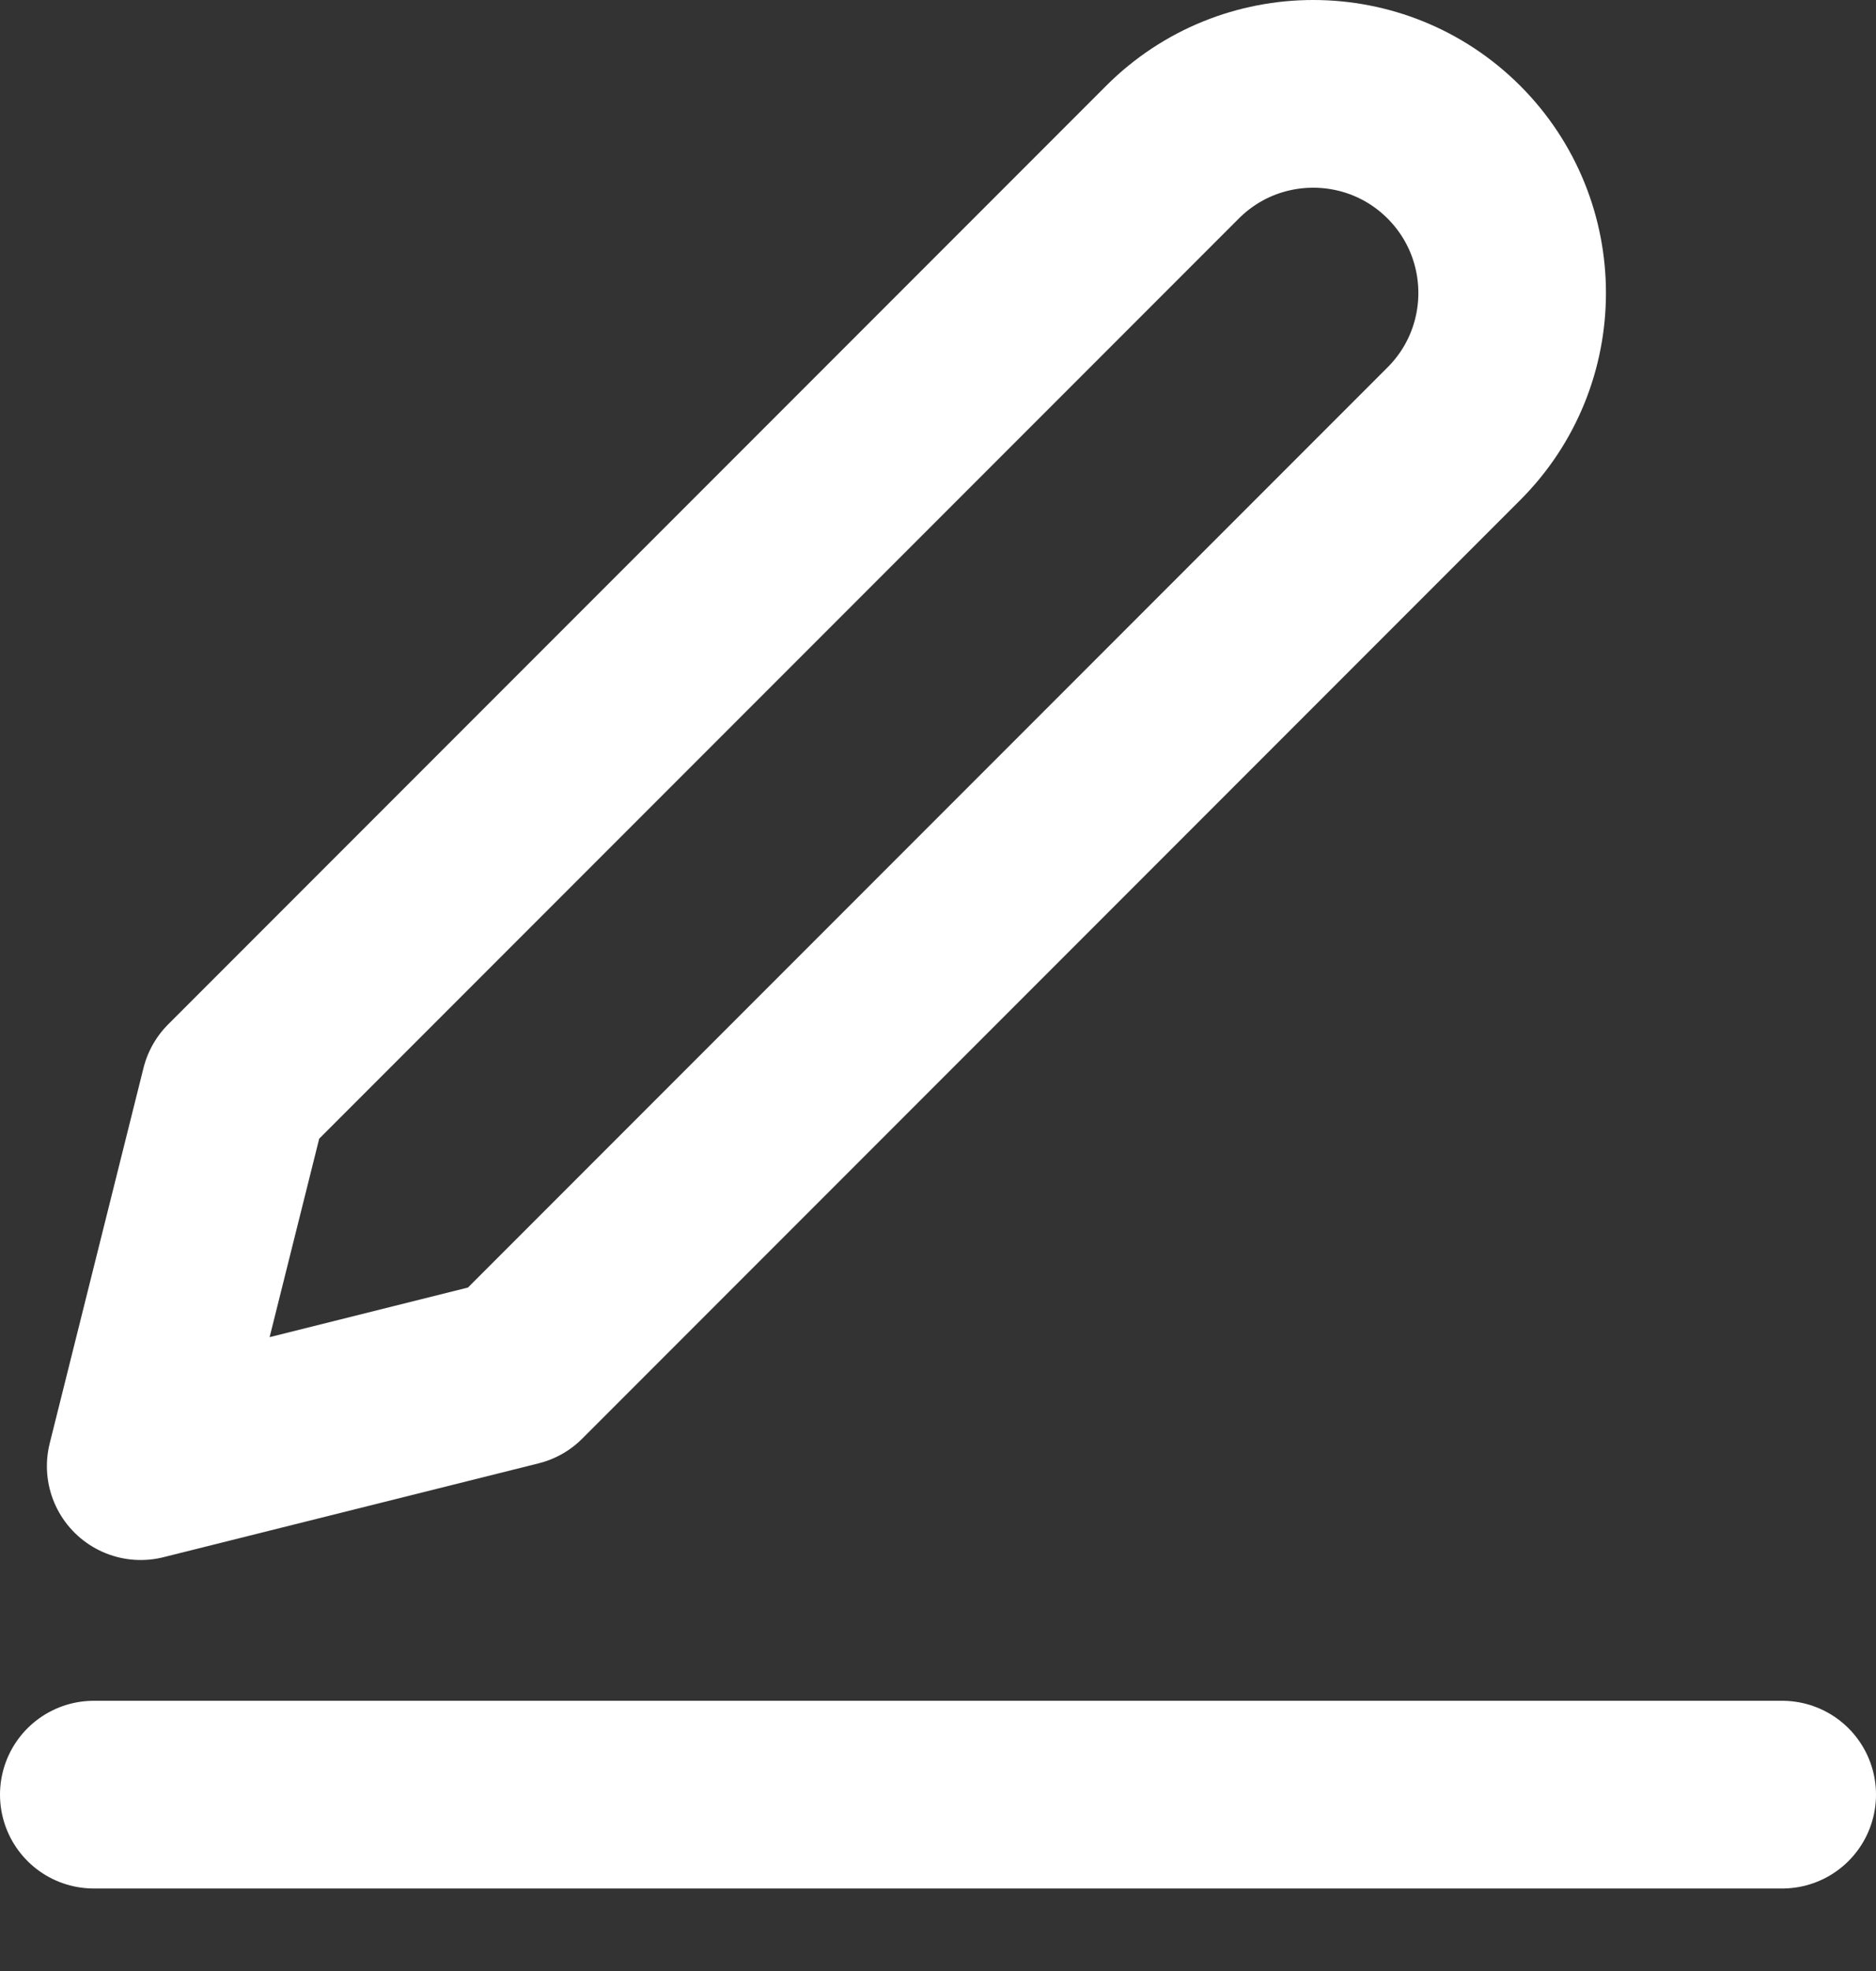 <svg width="20" height="21" viewBox="0 0 20 21" fill="none" xmlns="http://www.w3.org/2000/svg">
<rect x="0" y="0" width="20" height="21" fill="#333333" stroke="none"/>
<g id="Group 39806">
<g id="Group 1321318124">
<path id="Vector" d="M1 19.121H19" stroke="white" stroke-width="2" stroke-linecap="round" stroke-linejoin="round"/>
<path id="Vector_2" d="M2.5 11.621L12.5 1.621C13.328 0.793 14.672 0.793 15.5 1.621C16.328 2.45 16.328 3.793 15.5 4.621L5.5 14.621L1.5 15.621L2.5 11.621Z" stroke="white" stroke-width="2" stroke-linecap="round" stroke-linejoin="round"/>
</g>
</g>
</svg>
